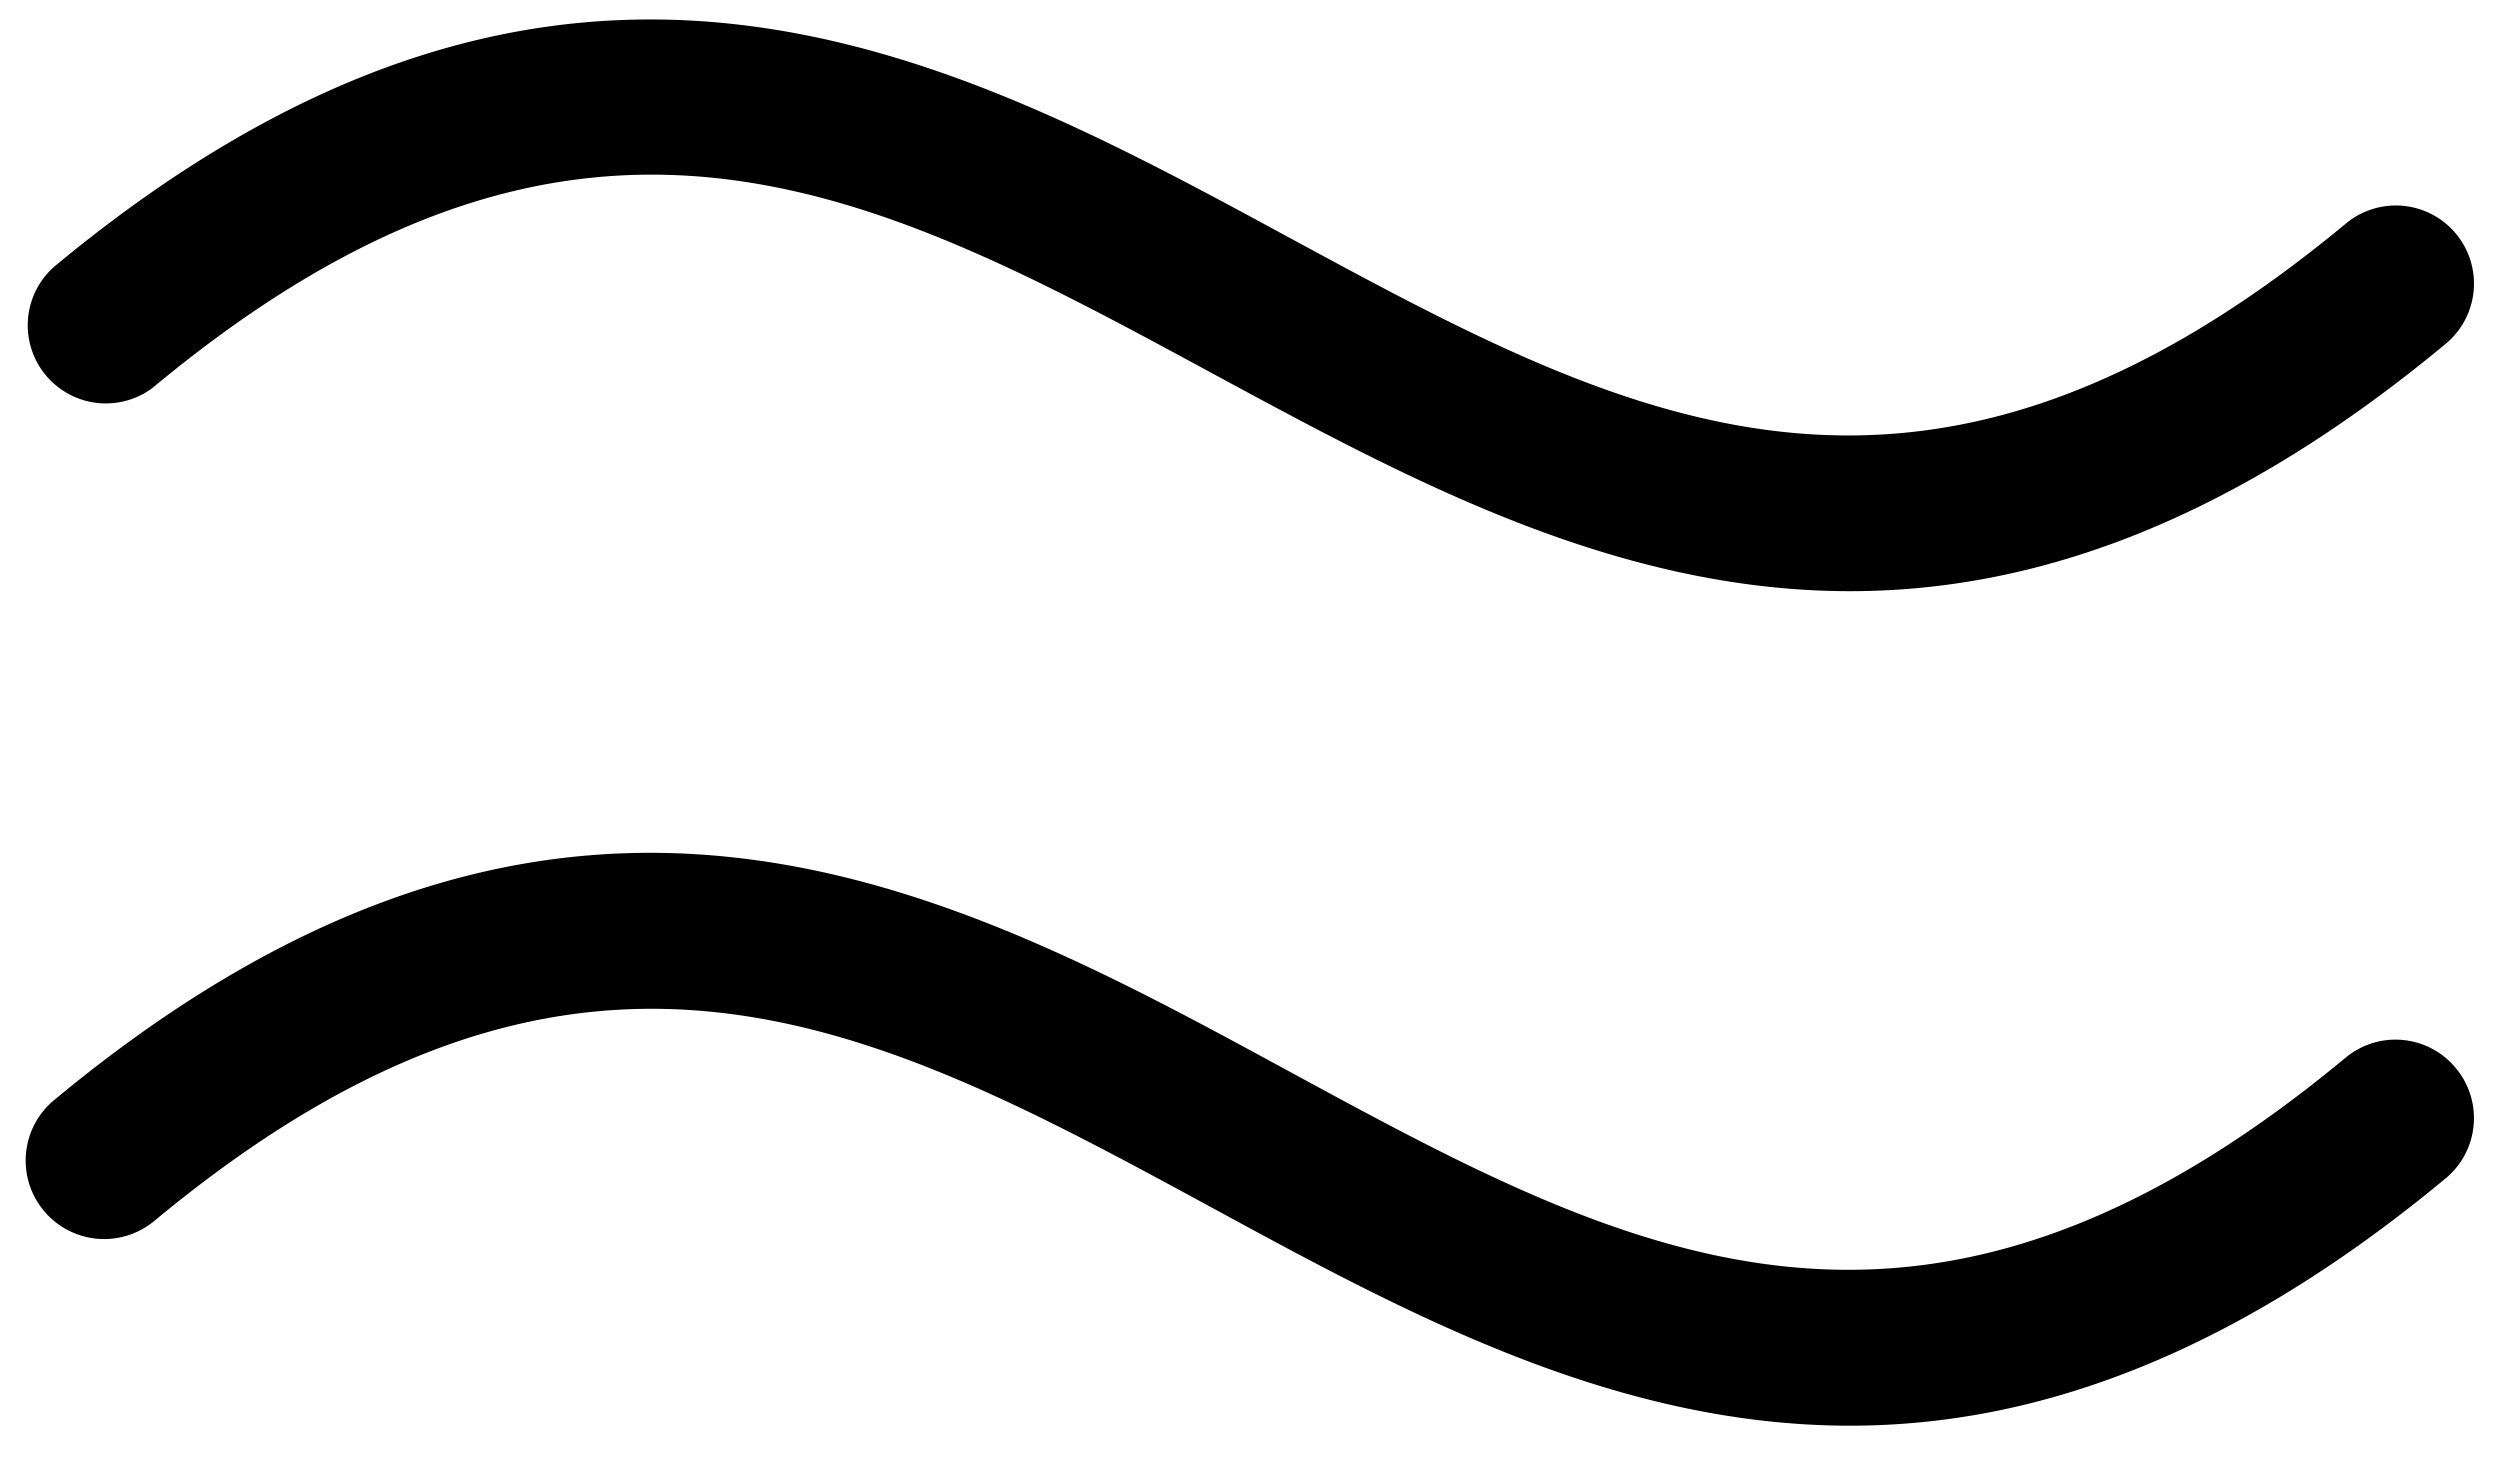 <svg xmlns="http://www.w3.org/2000/svg" fill="none" width="36" viewBox="0 0 36 21"><path fill="#000" d="M35.366 15.383a1.126 1.126 0 01-.148 1.585c-3.163 2.625-6 3.562-8.578 3.562-3.41 0-6.4-1.624-9.176-3.133-4.875-2.647-9.083-4.933-15.246.188a1.13 1.13 0 11-1.436-1.746c7.337-6.086 12.872-3.079 17.754-.426 4.883 2.653 9.083 4.933 15.246-.187a1.125 1.125 0 011.584.157zM2.218 5.568C8.381.454 12.591 2.74 17.464 5.38c2.777 1.5 5.765 3.133 9.176 3.133 2.586 0 5.415-.937 8.578-3.562a1.125 1.125 0 10-1.436-1.733c-6.163 5.113-10.373 2.828-15.246.188C13.663.766 8.12-2.251.782 3.839A1.125 1.125 0 002.218 5.57v-.003z"/></svg>
